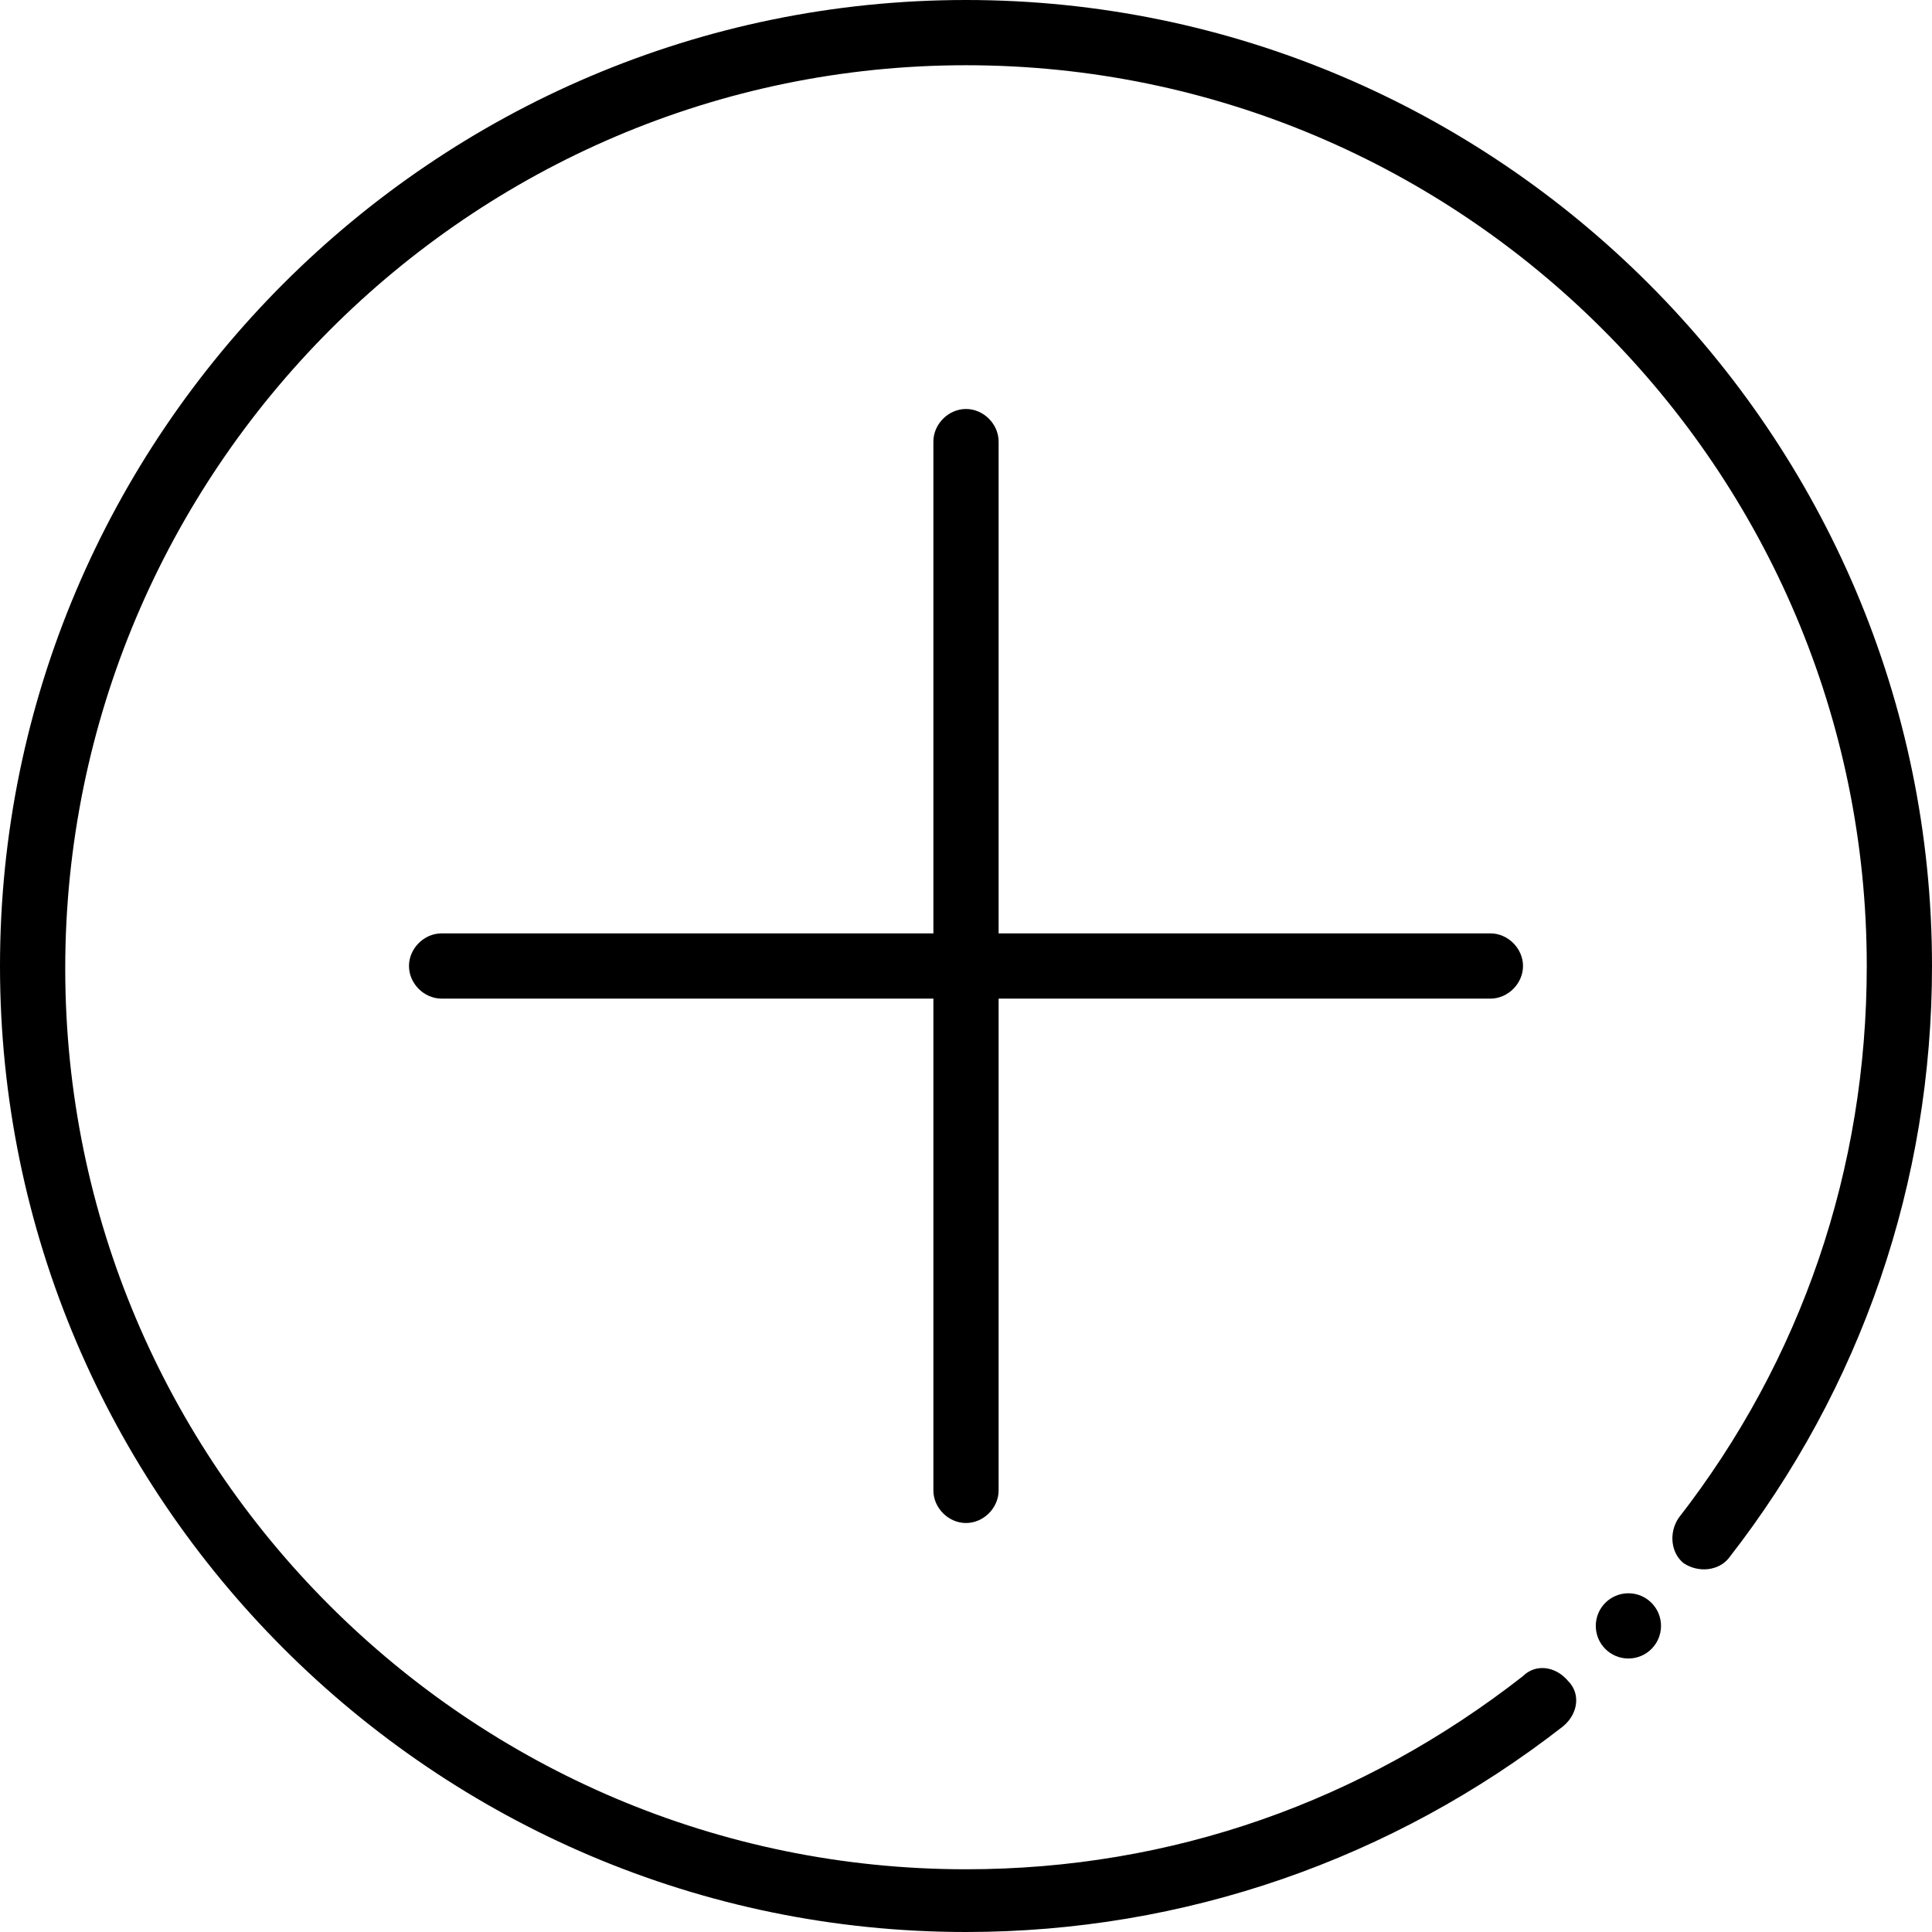 <?xml version="1.0" encoding="utf-8"?>
<!-- Generator: Adobe Illustrator 24.3.0, SVG Export Plug-In . SVG Version: 6.00 Build 0)  -->
<svg version="1.1" id="Ebene_1" xmlns="http://www.w3.org/2000/svg" xmlns:xlink="http://www.w3.org/1999/xlink" x="0px" y="0px"
	 viewBox="0 0 77 77" style="enable-background:new 0 0 77 77;" xml:space="preserve">
<g>
	<path d="M38.5,0C17.3,0,0,17.3,0,38.5S17.3,77,38.5,77c8.7,0,17-2.9,23.8-8.2c0.6-0.5,0.7-1.3,0.2-1.8c-0.5-0.6-1.3-0.7-1.8-0.2
		c-6.4,5-14,7.7-22.2,7.7c-19.8,0-35.9-16.1-35.9-35.9S18.7,2.6,38.5,2.6s35.9,16.1,35.9,35.9c0,8.1-2.6,15.7-7.5,22
		c-0.4,0.6-0.3,1.4,0.2,1.8c0.6,0.4,1.4,0.3,1.8-0.2c5.3-6.8,8.1-15,8.1-23.6C77,17.3,59.7,0,38.5,0z"/>
	<circle cx="64.9" cy="64.8" r="1.3"/>
	<path d="M38.5,60.7c0.7,0,1.3-0.6,1.3-1.3V39.8h19.6c0.7,0,1.3-0.6,1.3-1.3s-0.6-1.3-1.3-1.3H39.8V17.6c0-0.7-0.6-1.3-1.3-1.3
		s-1.3,0.6-1.3,1.3v19.6H17.6c-0.7,0-1.3,0.6-1.3,1.3s0.6,1.3,1.3,1.3h19.6v19.6C37.2,60.1,37.8,60.7,38.5,60.7z"/>
</g>
</svg>
